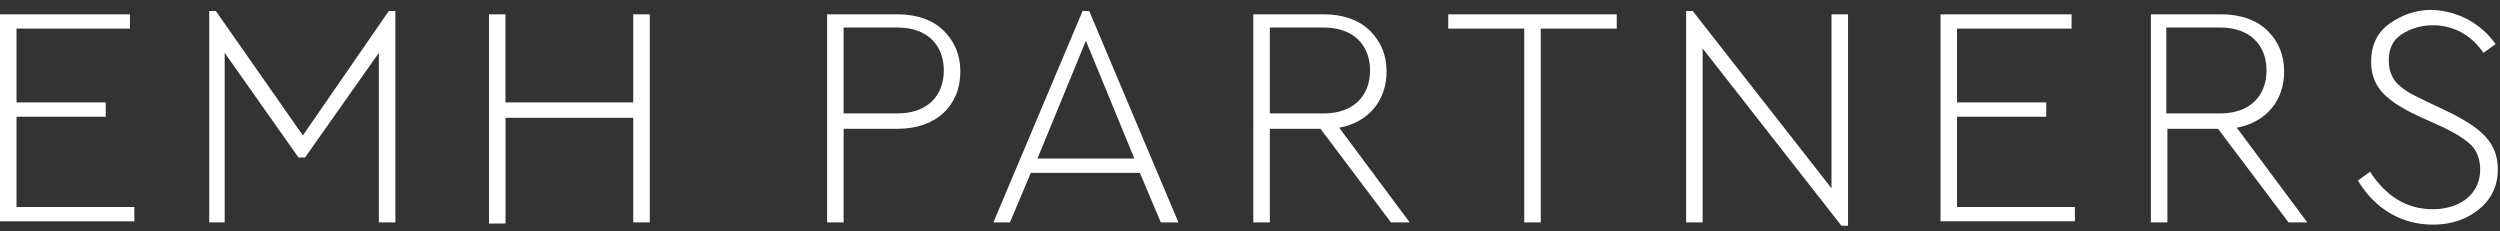 <svg width="173" height="16" viewBox="0 0 173 16" xmlns="http://www.w3.org/2000/svg"><rect x="0" y="0" width="173" height="16" fill="#333333" stroke="none"/><g fill="#FFF" fill-rule="evenodd"><path d="M8.993.99v.991h-7.85v5.105h6.173v.99H1.143v6.248h8.155v.99H0V.99zM26.903.762h.457V15.39h-1.143V3.657l-5.106 7.238h-.458l-5.106-7.238V15.39H14.48V.762h.457l6.021 8.61zM44.965.99v14.4h-1.143V8.152h-8.84v7.315h-1.144V.99h1.143v6.096h8.84V.99z"/><path d="M62.112.99c1.296 0 2.44.381 3.201 1.143.762.762 1.143 1.677 1.143 2.82 0 2.361-1.676 3.961-4.344 3.961h-3.734v6.476h-1.143V.99h4.877zm-3.734.991v5.867h3.734c2.058 0 3.201-1.22 3.201-2.972s-1.143-2.971-3.2-2.971h-3.735v.076zM80.327 15.39l-1.448-3.428h-7.545l-1.448 3.428h-1.143L74.916.762h.457l6.173 14.628h-1.22zM75.144 2.82l-3.353 8.152h6.707L75.144 2.82zM97.55 15.39h-1.295l-4.877-6.476h-3.506v6.476h-1.143V.99h4.877c1.296 0 2.439.381 3.201 1.143s1.143 1.677 1.143 2.82c0 1.98-1.22 3.504-3.277 3.885l4.878 6.552zM87.873 1.981v5.867h3.734c2.058 0 3.201-1.22 3.201-2.972s-1.143-2.971-3.2-2.971h-3.735v.076z" fill-rule="nonzero"/><path d="M111.878.99v.991h-5.258v13.41h-1.143V1.98h-5.259v-.99zM126.74.99h1.143V15.62h-.457l-9.603-12.267V15.39h-1.143V.762h.457l9.603 12.267V.99zM143.354.99v.991h-7.926v5.105h6.173v.99h-6.173v6.248h8.154v.99h-9.297V.99z"/><path d="M159.663 15.39h-1.296l-4.877-6.476h-3.506v6.476h-1.143V.99h4.878c1.295 0 2.438.381 3.2 1.143s1.144 1.677 1.144 2.82c0 1.98-1.22 3.504-3.278 3.885l4.878 6.552zm-9.755-13.409v5.867h3.734c2.058 0 3.201-1.22 3.201-2.972s-1.143-2.971-3.2-2.971h-3.735v.076z" fill-rule="nonzero"/><path d="M172.695 3.048l-.838.61c-.838-1.22-2.058-1.906-3.506-1.906a3.9 3.9 0 0 0-2.134.61c-.61.38-.914.99-.914 1.828 0 .686.228 1.296.762 1.753.533.457.914.61 1.829 1.067l1.6.761c2.287 1.143 3.354 2.134 3.354 3.962 0 1.143-.458 2.057-1.296 2.743-.838.686-1.905 1.067-3.2 1.067-2.211 0-4.04-1.143-5.183-3.048l.838-.61c1.143 1.753 2.591 2.591 4.344 2.591 1.905 0 3.277-1.066 3.277-2.743 0-.685-.228-1.295-.61-1.676-.38-.38-1.066-.838-2.057-1.295L167.284 8c-2.058-.99-3.2-1.905-3.2-3.733 0-1.067.38-1.981 1.219-2.59.838-.61 1.829-.991 2.972-.991 1.905.076 3.43.99 4.42 2.362z"/></g></svg>